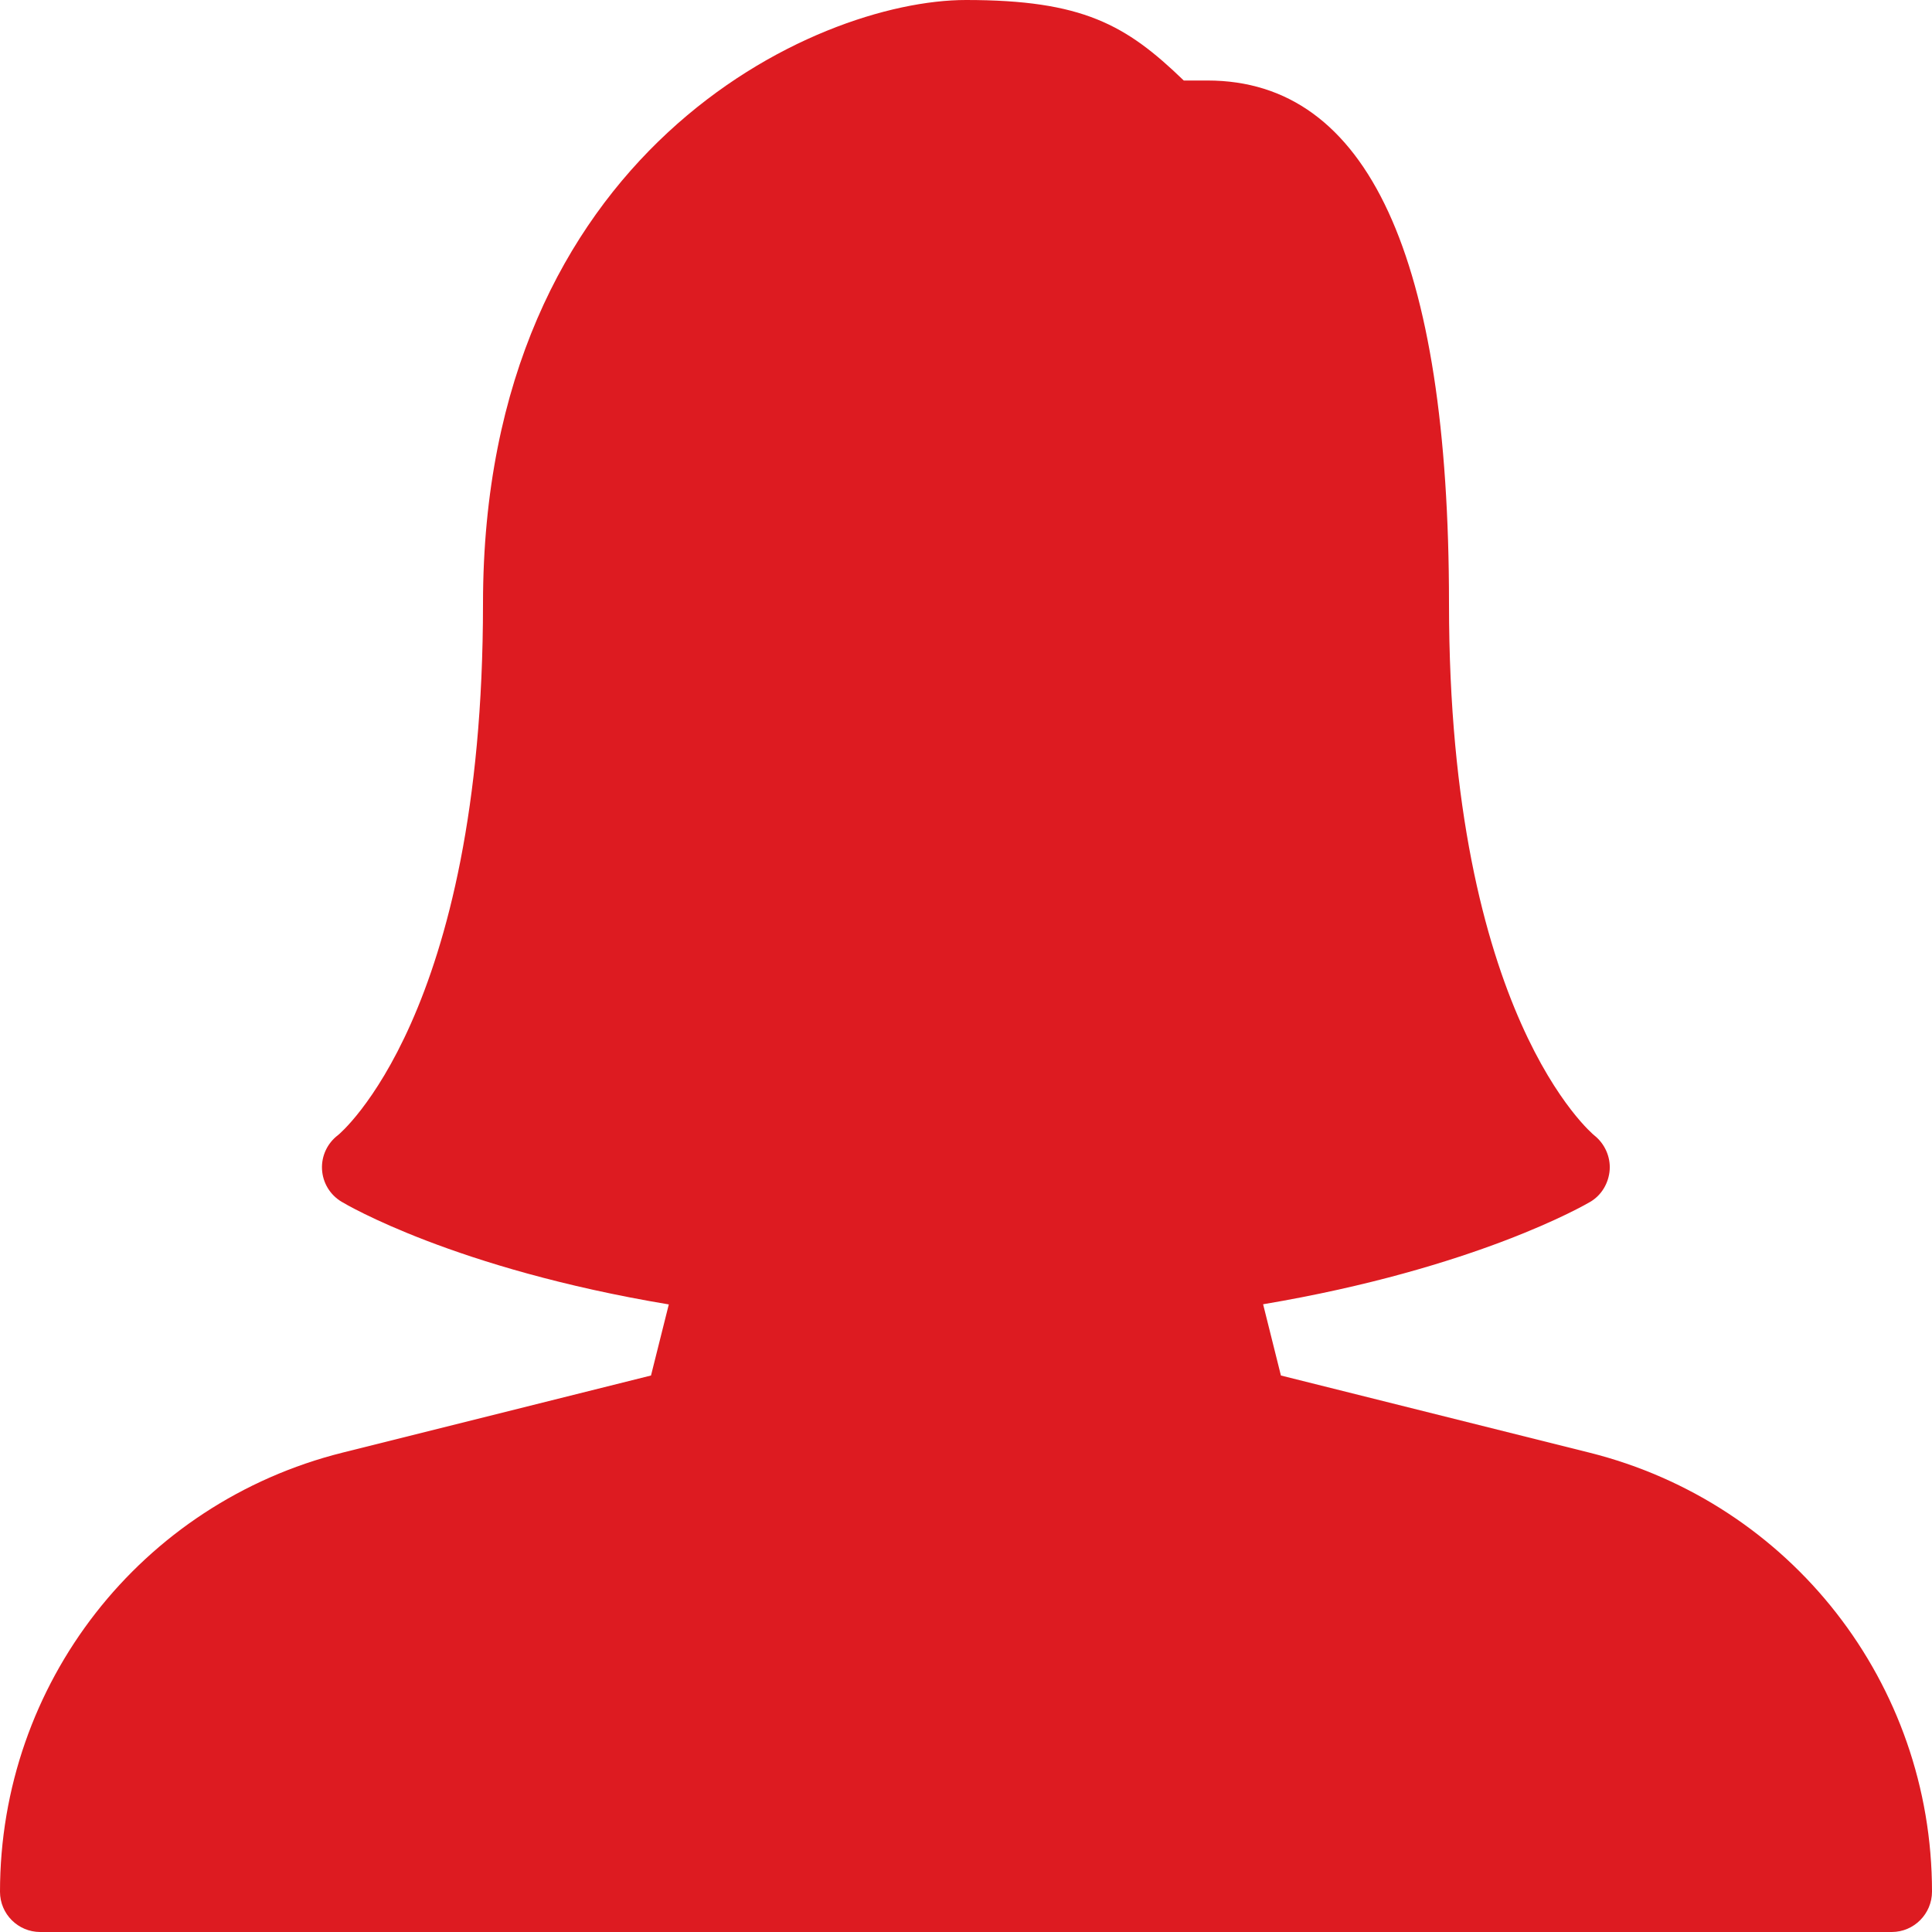 <svg width="70" height="70" viewBox="0 0 70 70" fill="none" xmlns="http://www.w3.org/2000/svg">
<g clip-path="url(#clip0_4136_1967)">
<path d="M57.584 52.631L46.41 49.837L45.765 47.256C53.474 45.958 57.441 43.648 57.616 43.546C58.03 43.304 58.287 42.863 58.322 42.385C58.354 41.907 58.141 41.437 57.764 41.137C57.712 41.096 52.5 36.791 52.5 21.875C52.5 9.295 49.557 2.917 43.75 2.917H42.89C40.795 0.892 39.223 0 35 0C29.52 0 17.5 5.51 17.5 21.875C17.5 36.791 12.288 41.096 12.25 41.125C11.862 41.417 11.643 41.88 11.667 42.365C11.693 42.852 11.955 43.289 12.373 43.54C12.547 43.645 16.476 45.967 24.232 47.262L23.587 49.837L12.413 52.631C5.104 54.46 0 60.999 0 68.542C0 69.347 0.653 70 1.458 70H68.542C69.347 70 70 69.341 70 68.536C70 60.999 64.896 54.46 57.584 52.631Z" fill="#DD1B21"/>
</g>
<defs>
<clipPath id="clip0_4136_1967">
<rect width="70" height="70" fill="white"/>
</clipPath>
</defs>
</svg>
